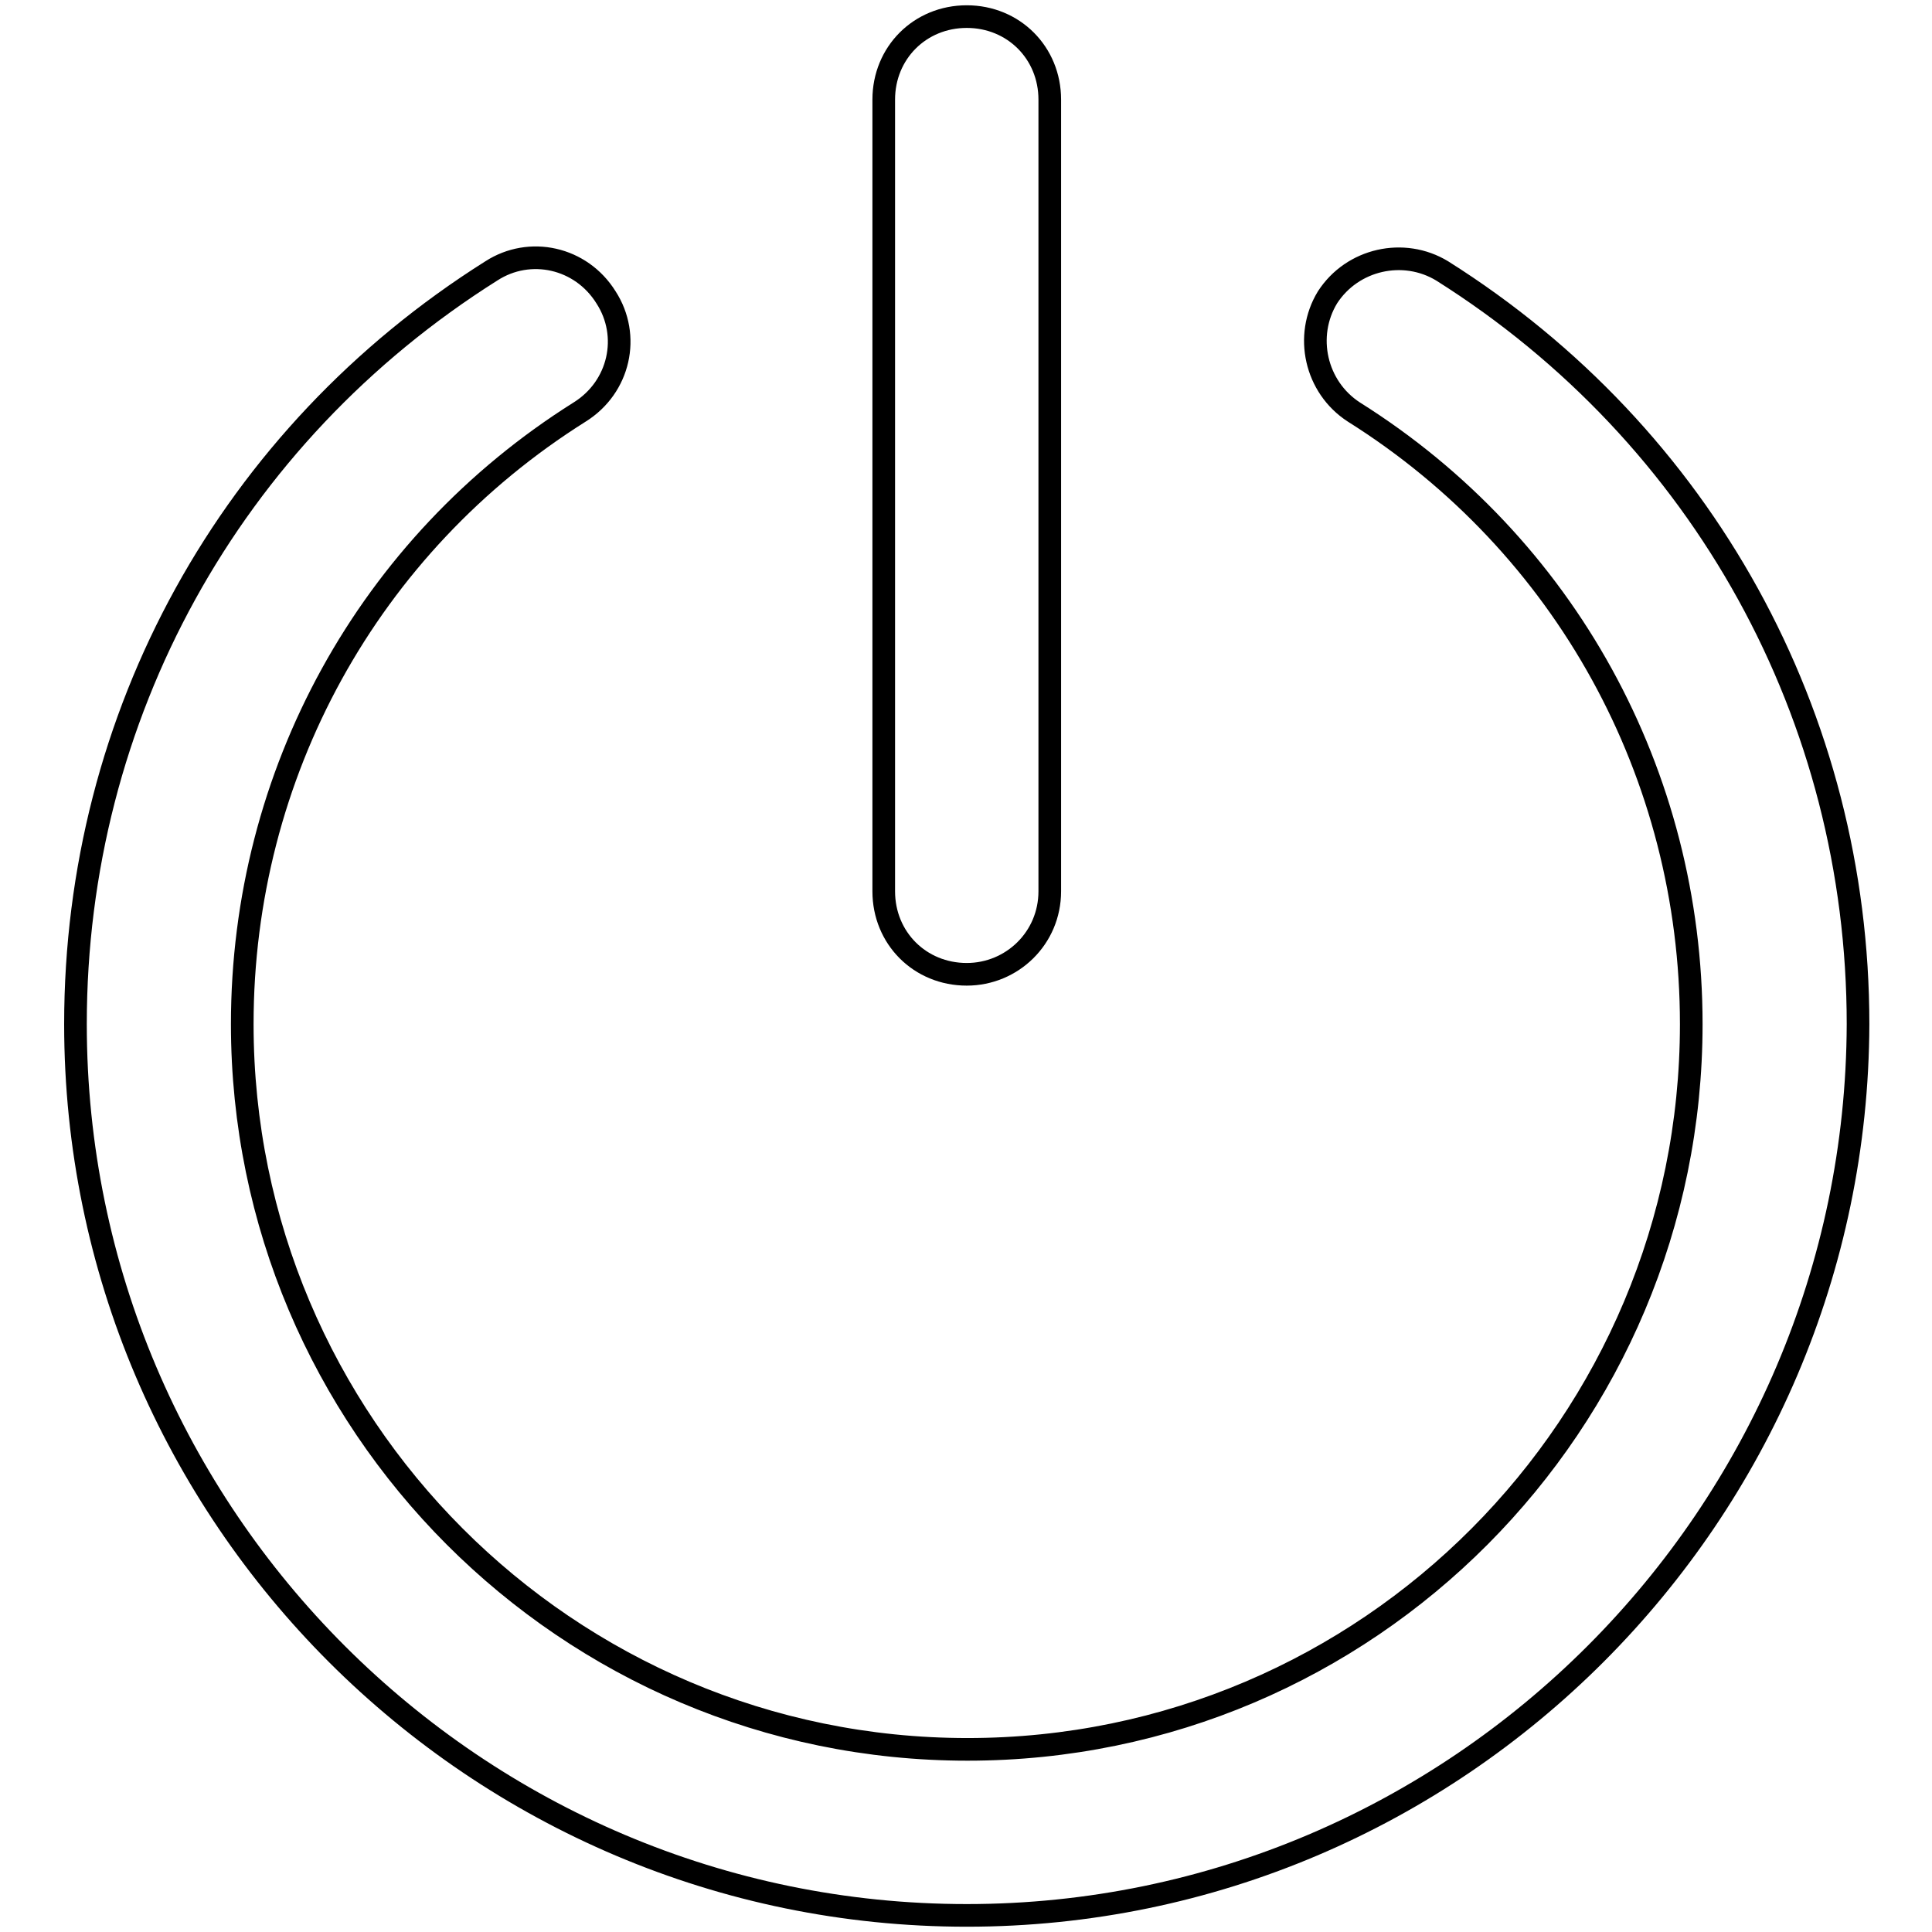 <?xml version="1.0" encoding="utf-8"?>
<!-- Svg Vector Icons : http://www.onlinewebfonts.com/icon -->
<!DOCTYPE svg PUBLIC "-//W3C//DTD SVG 1.1//EN" "http://www.w3.org/Graphics/SVG/1.1/DTD/svg11.dtd">
<svg version="1.1" xmlns="http://www.w3.org/2000/svg" xmlns:xlink="http://www.w3.org/1999/xlink" x="0px" y="0px" viewBox="0 0 256 256" enable-background="new 0 0 256 256" xml:space="preserve">
<g> <path stroke-width="3" fill-opacity="0" stroke="#000000"  d="M128.1,253.8c-65,0-118.1-52.9-118.1-118.1c0-40.8,20.5-78,55.1-99.8c5.1-3.3,11.9-1.8,15.2,3.5 c3.3,5.1,1.8,11.9-3.5,15.2c-28,17.6-44.7,48-44.7,81.1c0,52.9,43,96.1,96.1,96.1c53.1,0,95.9-43.2,95.9-96.1 c0-33.1-16.7-63.5-44.7-81.1c-5.1-3.3-6.6-10.1-3.5-15.2c3.3-5.1,10.1-6.6,15.2-3.5c34.6,21.8,55.1,59.1,55.1,99.8 C246,200.7,193.1,253.8,128.1,253.8z"/> <path stroke-width="3" fill-opacity="0" stroke="#000000"  d="M128.1,129.1c-6.2,0-11-4.8-11-11V13.2c0-6.2,4.8-11,11-11c6.2,0,11,4.8,11,11v104.9 C139.1,124.3,134.1,129.1,128.1,129.1z"/></g>
</svg>